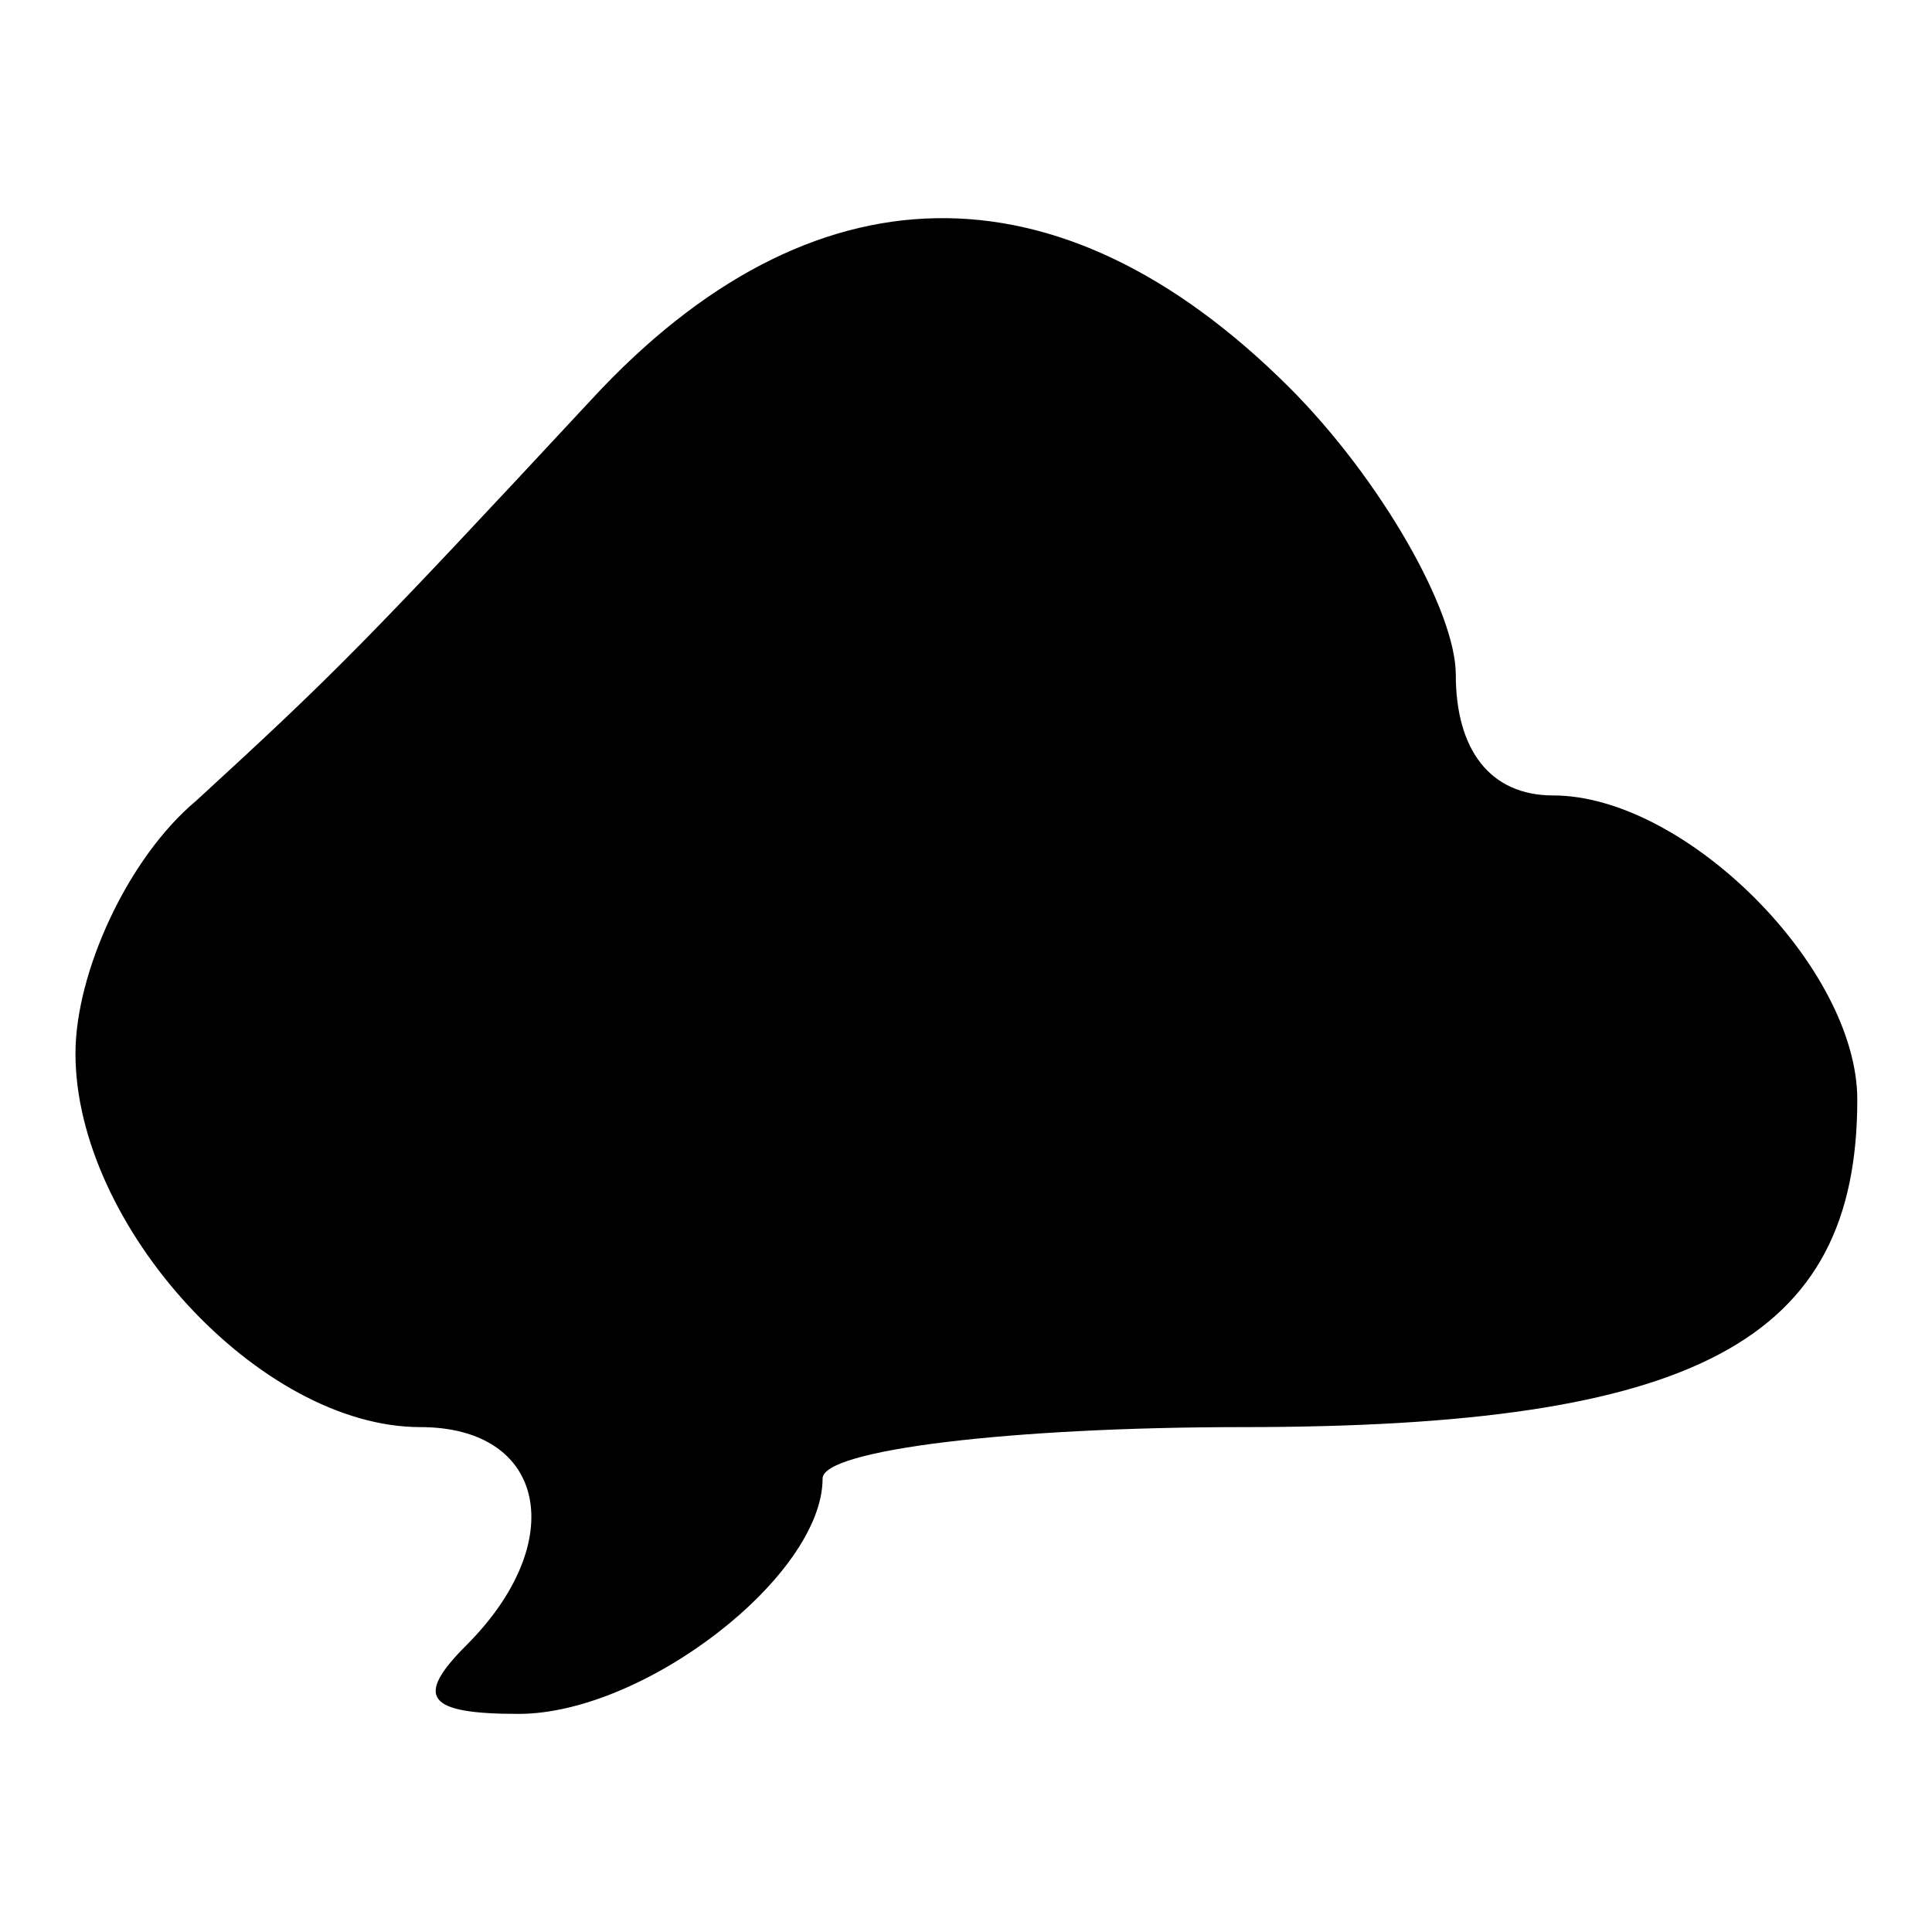 <?xml version="1.0" encoding="utf-8"?>
<!-- Svg Vector Icons : http://www.onlinewebfonts.com/icon -->
<!DOCTYPE svg PUBLIC "-//W3C//DTD SVG 1.1//EN" "http://www.w3.org/Graphics/SVG/1.1/DTD/svg11.dtd">
<svg version="1.1" xmlns="http://www.w3.org/2000/svg" xmlns:xlink="http://www.w3.org/1999/xlink" x="0px" y="0px" viewBox="0 0 256 256" enable-background="new 0 0 256 256" xml:space="preserve">
<g><g><g><path fill="#000000" d="M78.5,52.8C48.1,85.5,44.3,89.3,26,106.1c-9.1,7.6-16,22.8-16,33.5c0,22.8,24.4,49.5,45.7,49.5c16.7,0,19.8,15.2,6.1,28.9c-6.9,6.9-5.3,9.1,6.9,9.1c16.7,0,40.3-18.3,40.3-31.2c0-3.8,25.1-6.8,55.6-6.8c60.1,0,81.5-11.4,81.5-43.4c0-17.5-22.8-40.3-40.3-40.3c-8.4,0-12.9-6.1-12.9-16c0-8.4-9.9-25.9-22.1-38.1C140.2,20.8,107.4,21.6,78.5,52.8z"/></g></g></g>
</svg>
